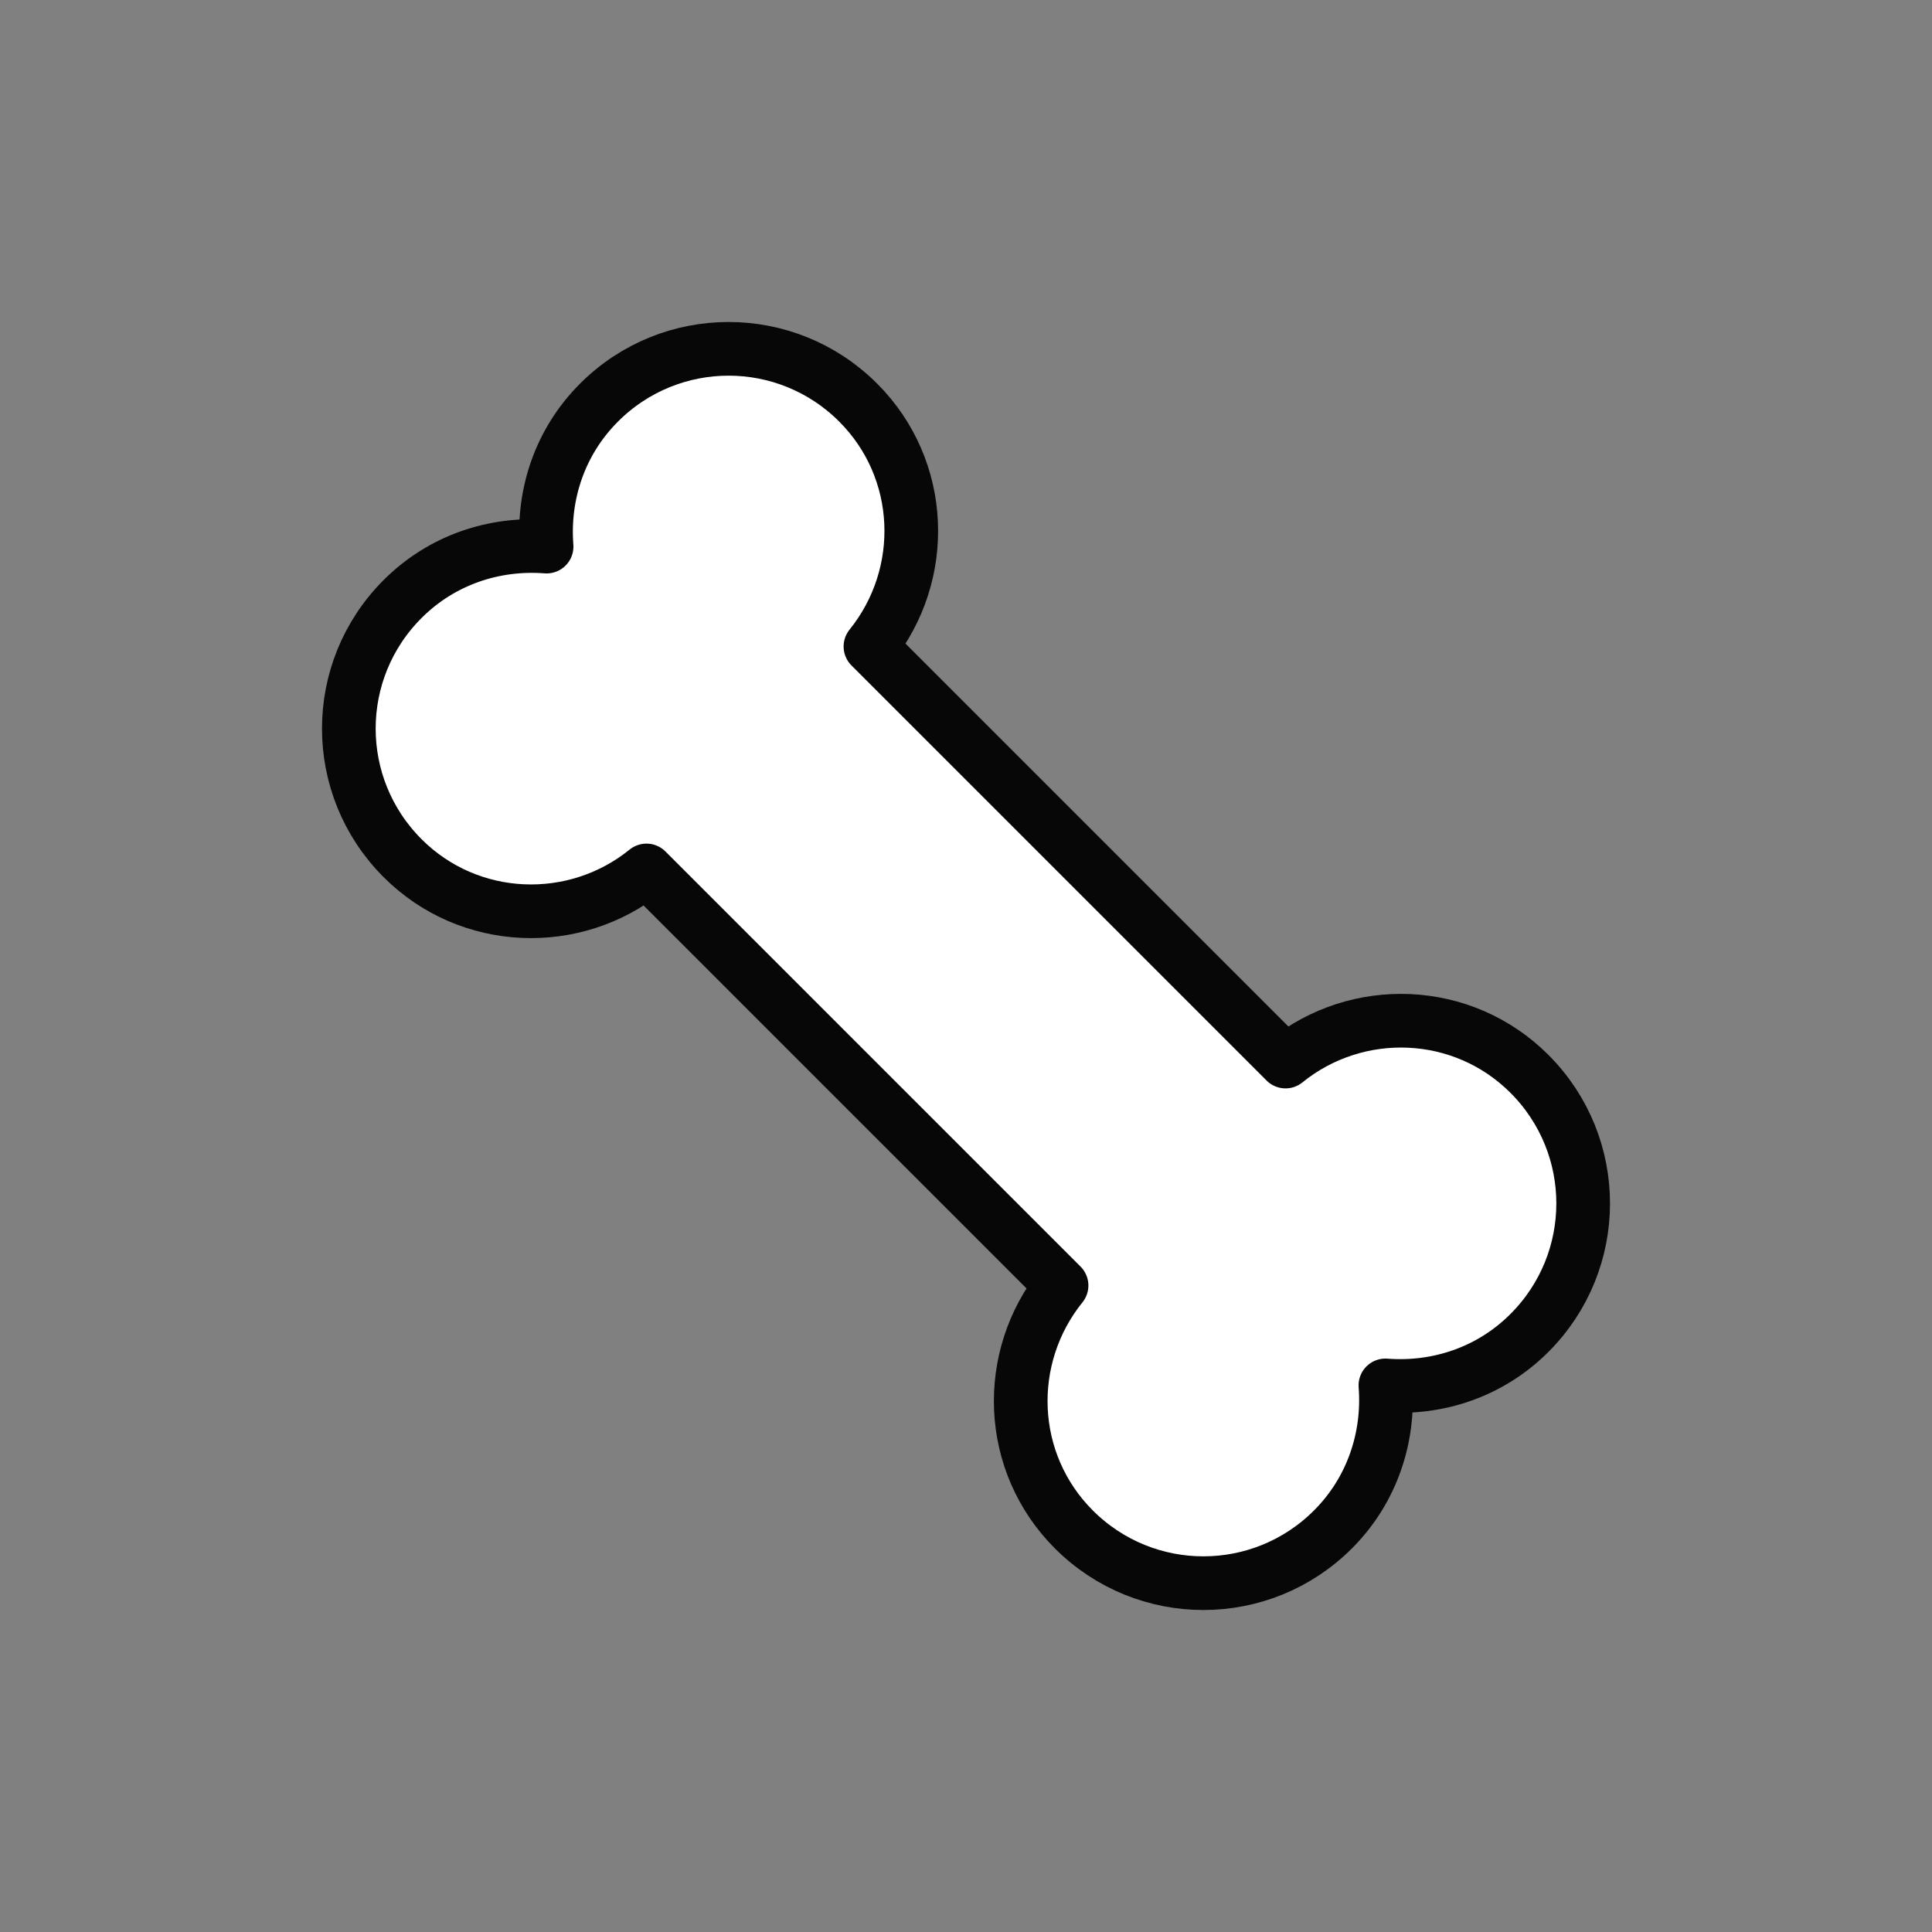 <svg width="72" height="72" viewBox="0 0 72 72" fill="none" xmlns="http://www.w3.org/2000/svg">
<rect x="0" y="0" width="72" height="72" fill="#808080" stroke="none"/>
<path d="M51.63 51.63C53.559 51.779 55.525 51.148 56.997 49.676C59.668 47.005 59.668 42.69 56.997 40.019C54.511 37.533 50.579 37.397 47.908 39.561L32.439 24.092C34.603 21.409 34.467 17.489 31.981 15.003C29.31 12.332 24.995 12.332 22.324 15.003C20.852 16.475 20.221 18.441 20.37 20.37C18.441 20.221 16.475 20.852 15.003 22.324C12.332 24.995 12.332 29.31 15.003 31.981C17.489 34.467 21.421 34.603 24.092 32.439L39.561 47.908C37.397 50.591 37.533 54.511 40.019 56.997C42.69 59.668 47.005 59.668 49.676 56.997C51.148 55.525 51.779 53.547 51.63 51.63Z" fill="white" stroke="#070707" stroke-width="2" stroke-linecap="round" stroke-linejoin="round"/>
</svg>
